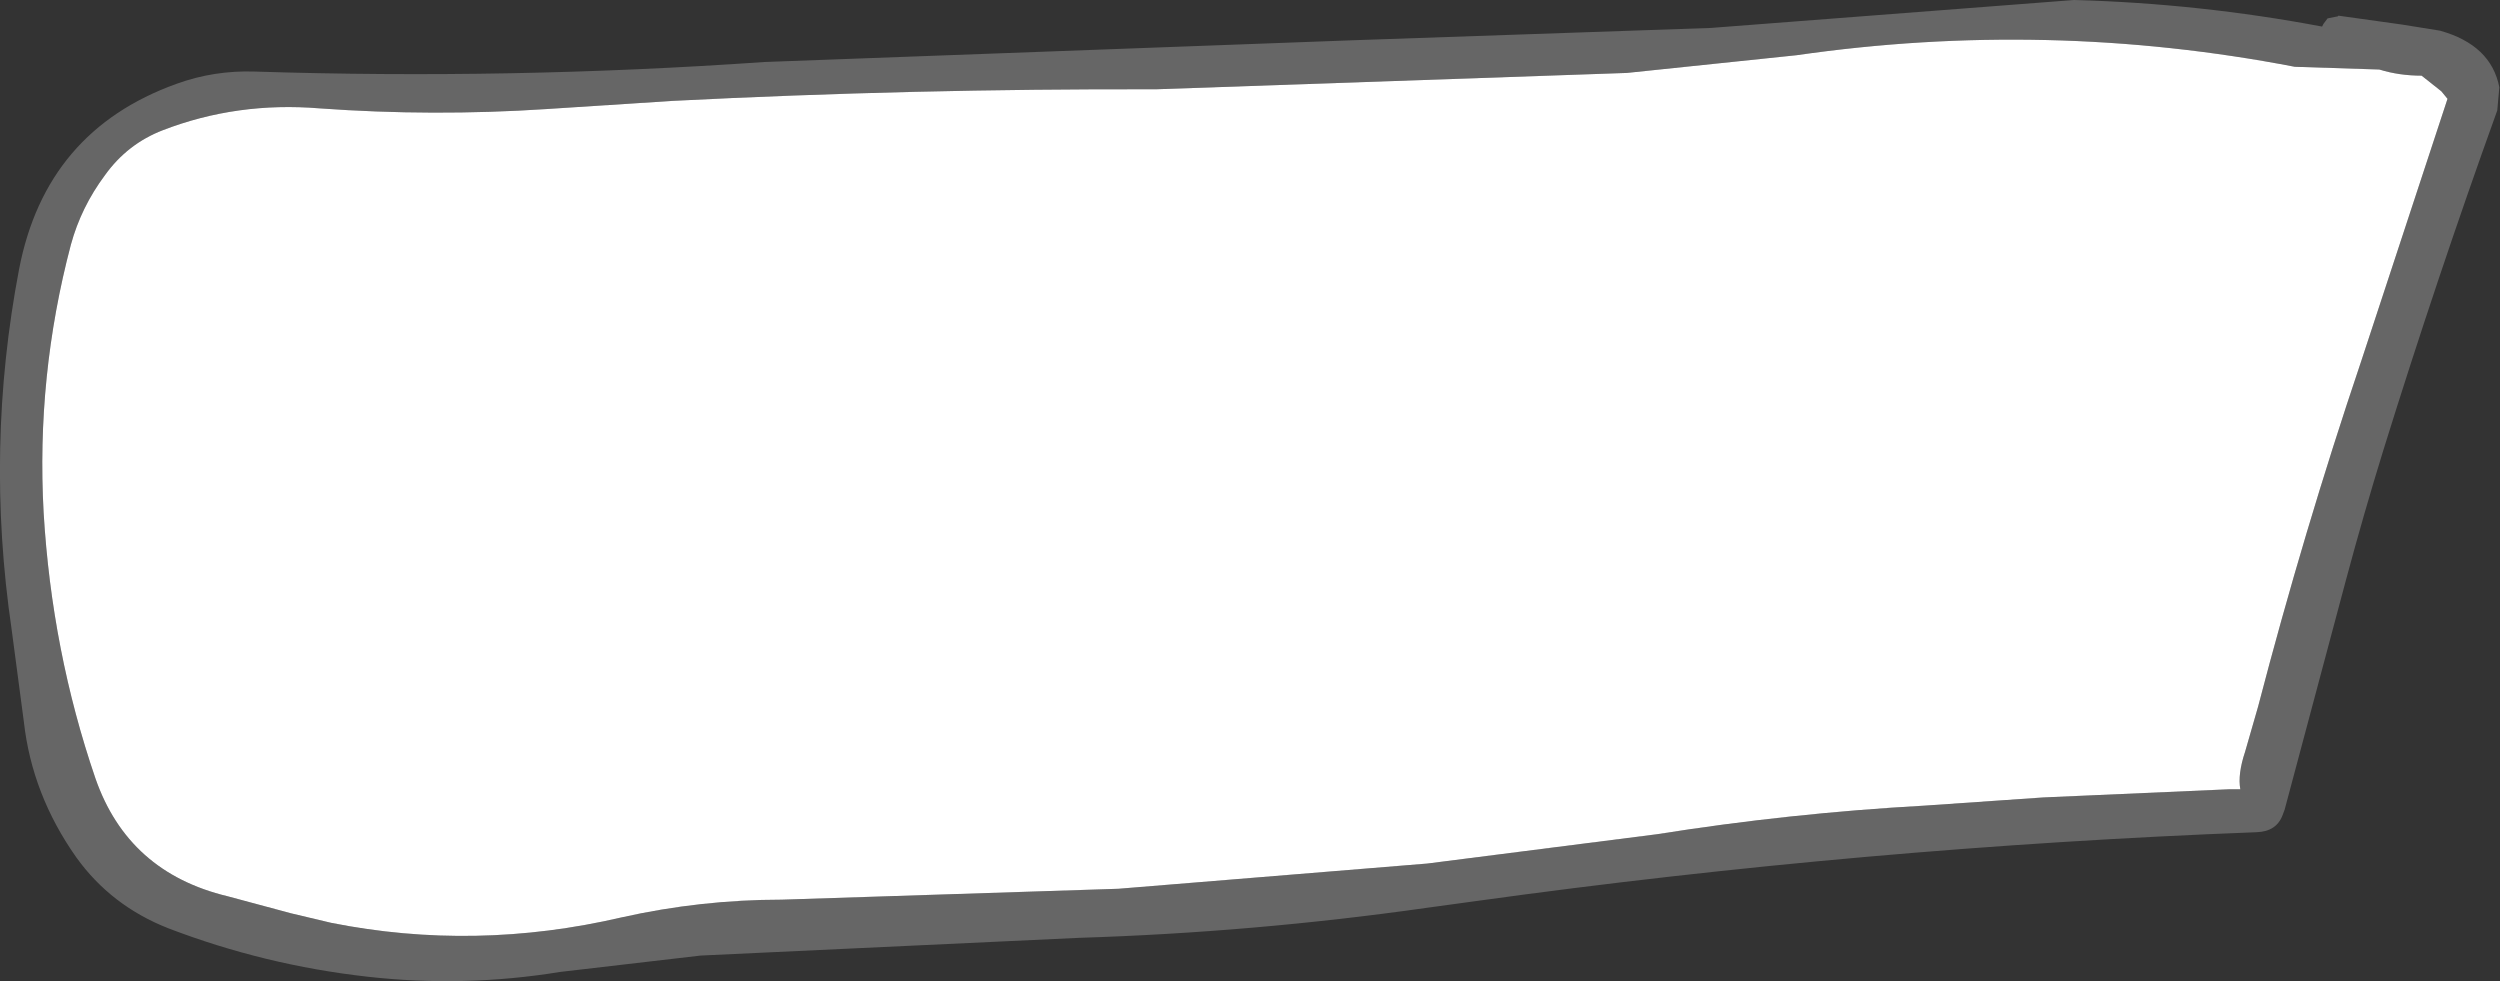 <?xml version="1.0" encoding="UTF-8" standalone="no"?>
<svg xmlns:xlink="http://www.w3.org/1999/xlink" height="72.0px" width="183.4px" xmlns="http://www.w3.org/2000/svg">
  <rect width="100%" height="100%" fill="#333333" stroke="none"/>
  <g transform="matrix(1.0, 0.0, 0.0, 1.0, 91.7, 36.0)">
    <path d="M78.65 -34.05 L78.75 -34.25 79.05 -34.65 79.8 -34.8 79.85 -34.85 84.5 -34.2 87.3 -33.75 Q91.05 -32.7 91.65 -29.6 L91.5 -27.9 Q87.05 -15.55 83.15 -3.0 81.7 1.7 80.4 6.55 L75.9 23.4 75.75 23.8 Q75.3 25.0 73.85 25.05 45.1 26.15 16.6 30.1 L12.95 30.6 Q0.25 32.4 -12.55 32.8 L-40.3 34.1 -50.6 35.3 Q-57.65 36.45 -64.75 35.65 -72.3 34.8 -79.35 32.1 -83.55 30.45 -86.1 26.9 -89.35 22.3 -89.95 16.95 L-90.85 10.15 Q-92.8 -3.15 -90.3 -16.25 -88.35 -26.4 -78.75 -29.85 -76.0 -30.85 -73.0 -30.75 -54.25 -30.15 -35.65 -31.45 L7.65 -33.05 33.8 -33.95 60.45 -36.0 Q69.65 -35.75 78.65 -34.05 M87.85 -28.75 L87.4 -29.3 85.95 -30.45 Q84.3 -30.45 82.85 -30.9 L76.65 -31.1 Q58.5 -34.6 40.1 -31.95 L27.65 -30.65 -6.9 -29.45 Q-24.65 -29.5 -42.35 -28.6 L-51.6 -28.0 Q-59.95 -27.45 -68.25 -28.05 -74.3 -28.55 -79.75 -26.45 -82.35 -25.45 -84.0 -23.15 -85.75 -20.8 -86.5 -18.05 -89.05 -8.4 -88.5 1.6 -87.9 11.75 -84.7 21.1 -82.3 28.0 -75.0 29.75 L-70.35 31.0 -67.4 31.7 Q-56.85 33.8 -46.1 31.3 -40.3 30.0 -34.35 30.0 L-9.65 29.2 13.0 27.35 29.85 25.2 Q39.6 23.65 49.5 23.1 L58.2 22.5 71.85 21.9 72.65 21.9 Q72.45 20.8 73.0 19.15 L73.95 15.85 Q77.3 3.0 81.5 -9.45 L87.85 -28.75" fill="#666666" fill-rule="evenodd" stroke="none"/>
    <path d="M87.85 -28.75 L81.5 -9.45 Q77.3 3.0 73.95 15.85 L73.0 19.15 Q72.45 20.8 72.65 21.9 L71.85 21.9 58.2 22.5 49.5 23.1 Q39.6 23.65 29.85 25.2 L13.0 27.35 -9.65 29.2 -34.35 30.0 Q-40.3 30.0 -46.1 31.3 -56.85 33.8 -67.4 31.7 L-70.35 31.0 -75.0 29.75 Q-82.3 28.0 -84.7 21.1 -87.9 11.75 -88.5 1.6 -89.05 -8.4 -86.5 -18.05 -85.75 -20.8 -84.0 -23.15 -82.35 -25.45 -79.75 -26.45 -74.3 -28.55 -68.25 -28.05 -59.95 -27.45 -51.6 -28.0 L-42.35 -28.6 Q-24.65 -29.5 -6.9 -29.45 L27.65 -30.65 40.1 -31.95 Q58.5 -34.6 76.65 -31.1 L82.85 -30.9 Q84.3 -30.45 85.95 -30.45 L87.4 -29.3 87.85 -28.75" fill="#ffffff" fill-rule="evenodd" stroke="none"/>
  </g>
</svg>
